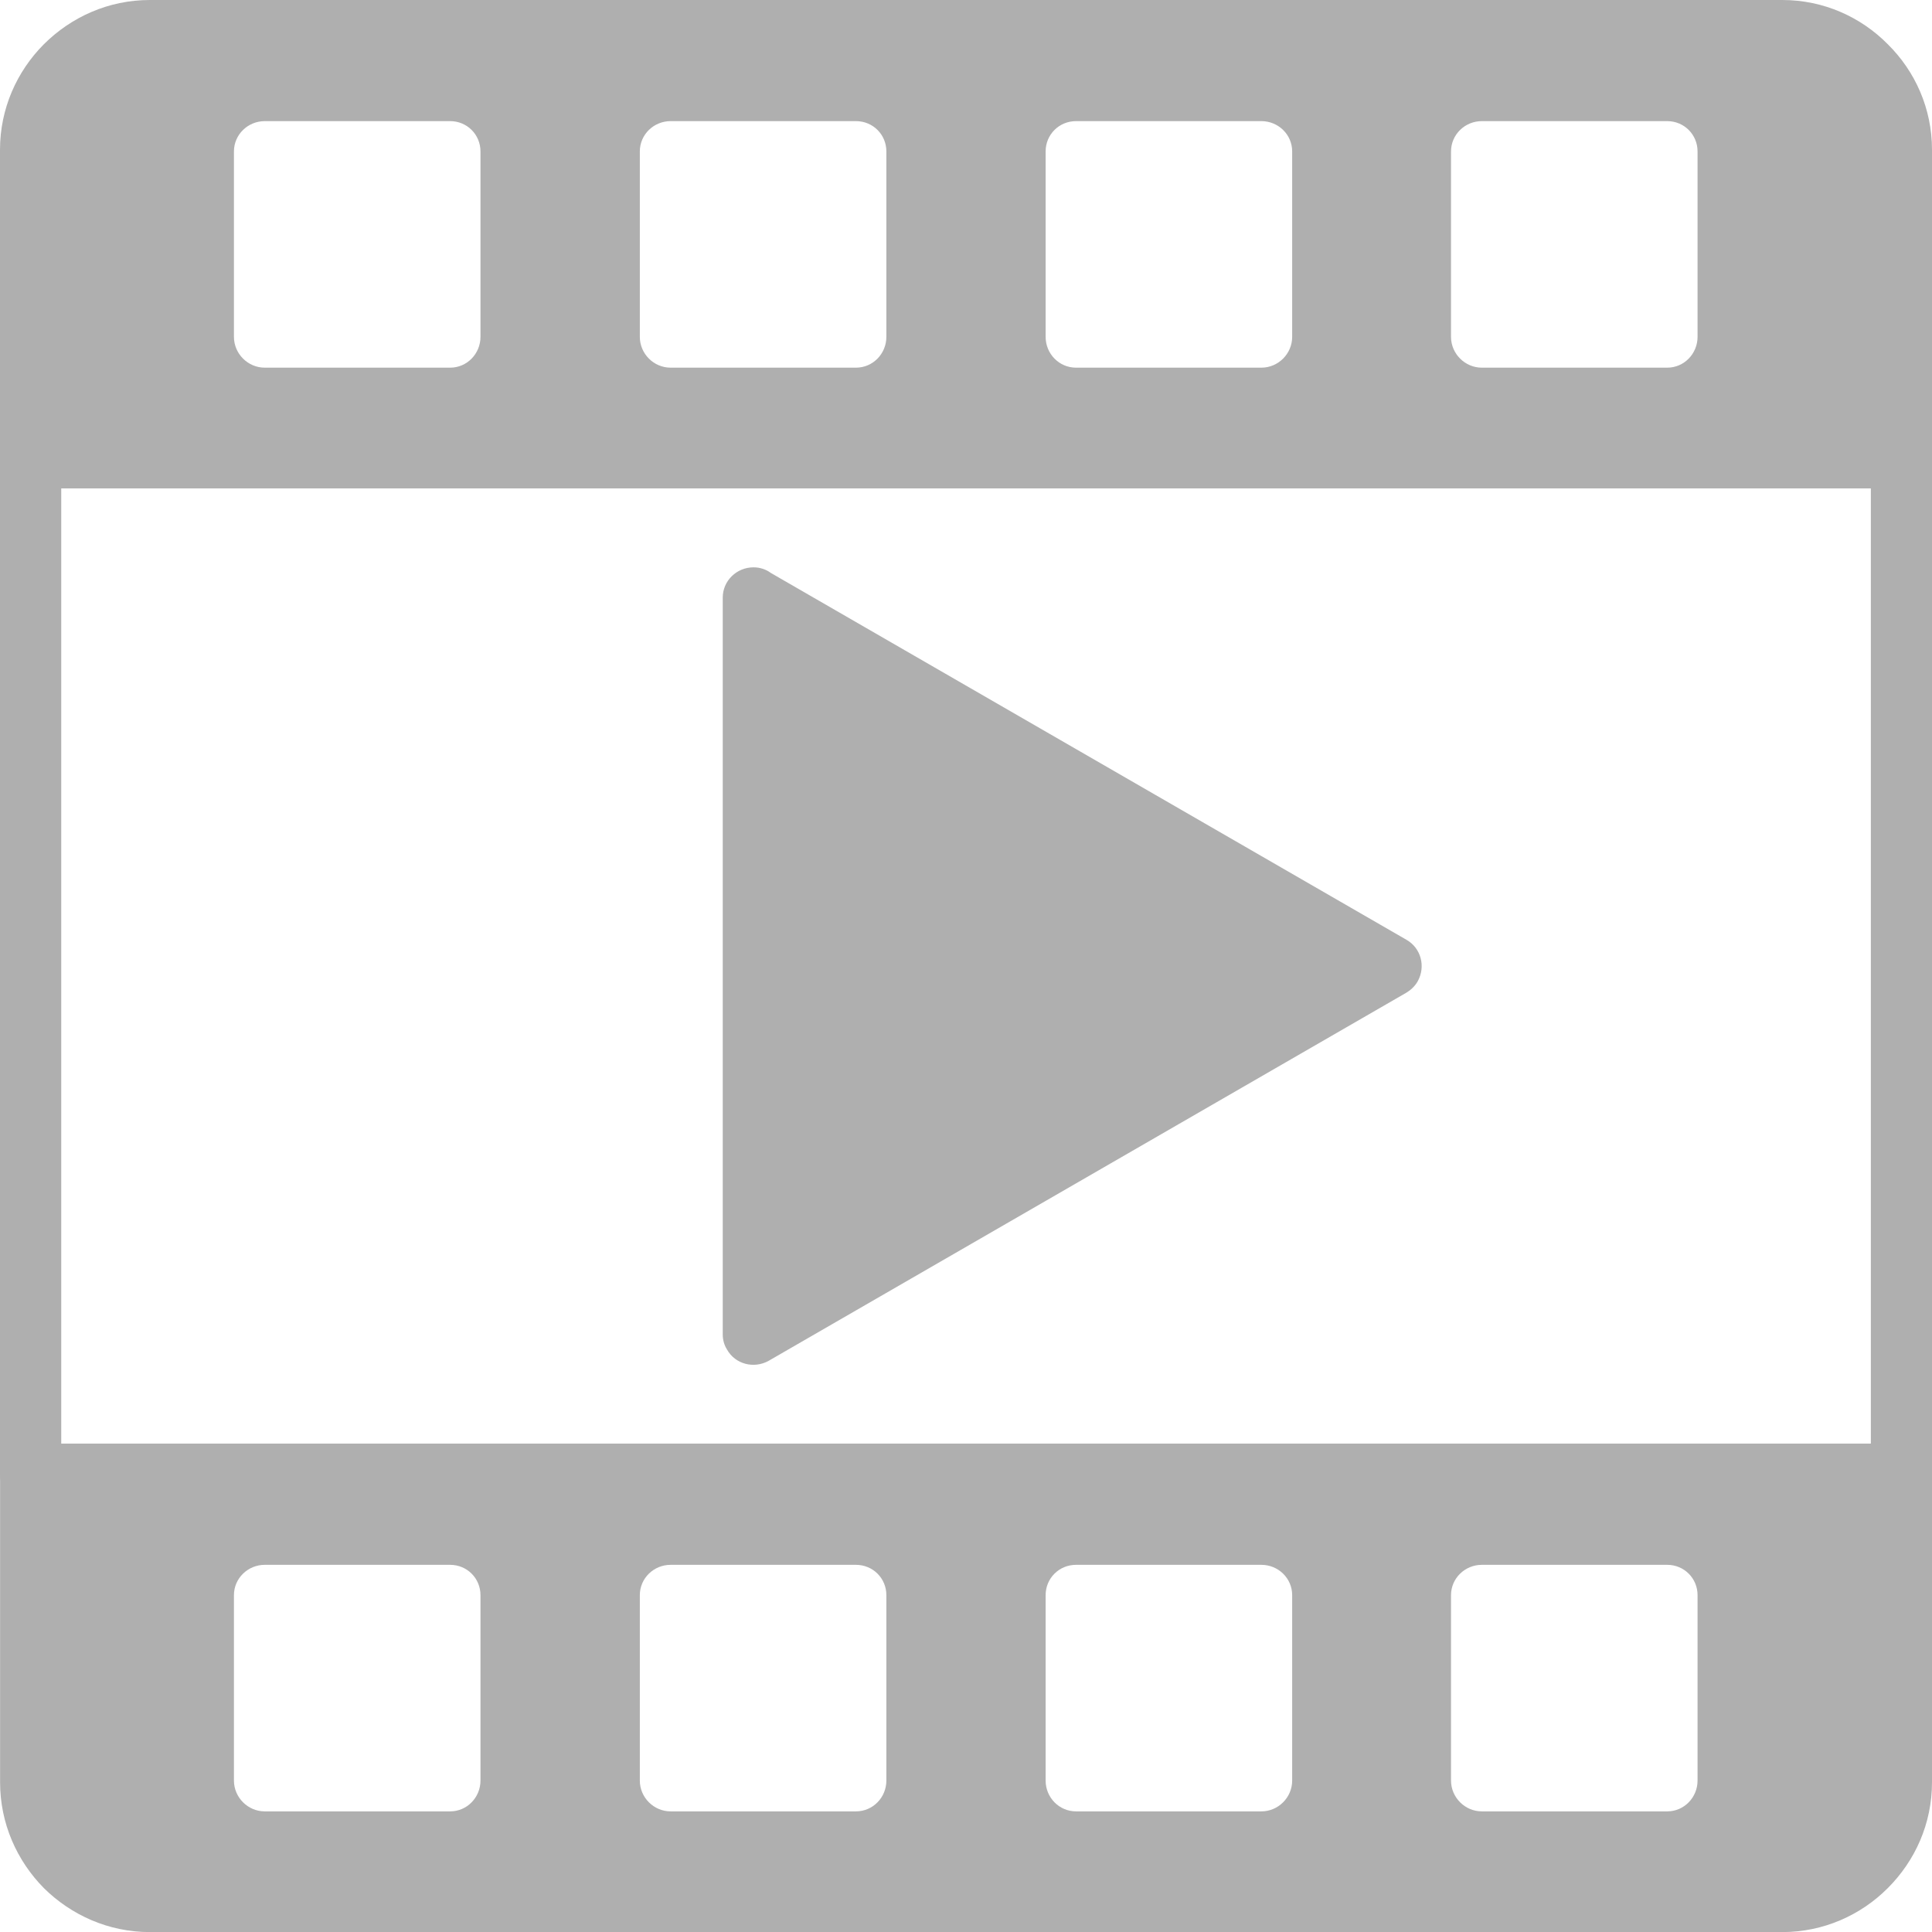 <svg width="23" height="23" viewBox="0 0 23 23" fill="none" xmlns="http://www.w3.org/2000/svg">
<g clip-path="url(#clip0_185_3579)">
<path fill-rule="evenodd" clip-rule="evenodd" d="M22.634 17.554V21.218C22.634 21.998 21.998 22.634 21.218 22.634H1.783C1.003 22.634 0.367 21.998 0.367 21.218V17.554H22.634ZM17.641 18.629H19.848C20.049 18.629 20.209 18.789 20.209 18.99V21.197C20.209 21.398 20.049 21.564 19.848 21.564H17.641C17.44 21.564 17.274 21.398 17.274 21.197V18.99C17.274 18.789 17.44 18.629 17.641 18.629ZM12.81 18.629H15.016C15.218 18.629 15.383 18.789 15.383 18.99V21.197C15.383 21.398 15.218 21.564 15.016 21.564H12.81C12.608 21.564 12.448 21.398 12.448 21.197V18.99C12.448 18.789 12.608 18.629 12.81 18.629ZM7.984 18.629H10.19C10.392 18.629 10.552 18.789 10.552 18.99V21.197C10.552 21.398 10.392 21.564 10.19 21.564H7.984C7.782 21.564 7.617 21.398 7.617 21.197V18.99C7.617 18.789 7.782 18.629 7.984 18.629ZM3.152 18.629H5.359C5.56 18.629 5.72 18.789 5.72 18.99V21.197C5.72 21.398 5.56 21.564 5.359 21.564H3.152C2.951 21.564 2.785 21.398 2.785 21.197V18.99C2.785 18.789 2.951 18.629 3.152 18.629Z" fill="#AFAFAF"/>
<path d="M23 17.554V21.218C23 21.709 22.799 22.153 22.473 22.478C22.153 22.799 21.708 23.001 21.218 23.001H1.783C1.292 23.001 0.848 22.799 0.523 22.478C0.202 22.153 0.001 21.709 0.001 21.218V17.554C0.001 17.352 0.166 17.187 0.368 17.187H22.634C22.836 17.187 23.002 17.352 23.002 17.554H23ZM22.272 21.218V17.916H0.729V21.218C0.729 21.507 0.848 21.77 1.039 21.962C1.231 22.153 1.494 22.272 1.783 22.272H21.218C21.507 22.272 21.771 22.153 21.962 21.962C22.153 21.77 22.272 21.507 22.272 21.218H22.272Z" fill="#AFAFAF"/>
<path fill-rule="evenodd" clip-rule="evenodd" d="M1.783 0.367H21.218C21.998 0.367 22.634 1.003 22.634 1.783V5.447H0.367V1.783C0.367 1.003 1.003 0.367 1.783 0.367ZM17.641 1.442H19.848C20.049 1.442 20.209 1.602 20.209 1.803V4.01C20.209 4.211 20.049 4.377 19.848 4.377H17.641C17.44 4.377 17.274 4.211 17.274 4.01V1.803C17.274 1.602 17.44 1.442 17.641 1.442ZM12.81 1.442H15.016C15.218 1.442 15.383 1.602 15.383 1.803V4.01C15.383 4.211 15.218 4.377 15.016 4.377H12.81C12.608 4.377 12.448 4.211 12.448 4.01V1.803C12.448 1.602 12.608 1.442 12.81 1.442ZM7.984 1.442H10.19C10.392 1.442 10.552 1.602 10.552 1.803V4.01C10.552 4.211 10.392 4.377 10.19 4.377H7.984C7.782 4.377 7.617 4.211 7.617 4.01V1.803C7.617 1.602 7.782 1.442 7.984 1.442ZM3.152 1.442H5.359C5.56 1.442 5.72 1.602 5.72 1.803V4.01C5.72 4.211 5.56 4.377 5.359 4.377H3.152C2.951 4.377 2.785 4.211 2.785 4.01V1.803C2.785 1.602 2.951 1.442 3.152 1.442Z" fill="#AFAFAF"/>
<path d="M1.783 0H21.218C21.709 0 22.153 0.202 22.474 0.527C22.799 0.848 23 1.292 23 1.783V5.447C23 5.649 22.835 5.814 22.633 5.814H0.367C0.165 5.814 0 5.649 0 5.447V1.783C0 1.292 0.202 0.848 0.522 0.527C0.848 0.202 1.292 0 1.783 0ZM21.218 0.734H1.783C1.494 0.734 1.23 0.848 1.039 1.039C0.848 1.23 0.729 1.494 0.729 1.783V5.085H22.272V1.783C22.272 1.494 22.153 1.23 21.962 1.039C21.77 0.848 21.507 0.734 21.218 0.734Z" fill="#AFAFAF"/>
<path d="M0.367 5.085H22.633C22.835 5.085 23 5.25 23 5.446V17.553C23 17.755 22.835 17.915 22.633 17.915H0.367C0.165 17.915 0 17.755 0 17.553V5.447C0 5.251 0.165 5.085 0.367 5.085V5.085ZM22.271 5.813H0.729V17.187H22.272V5.813H22.271Z" fill="#AFAFAF"/>
<path fill-rule="evenodd" clip-rule="evenodd" d="M16.562 11.502L12.763 13.694L8.971 15.885V11.502V7.116L12.763 9.306L16.562 11.502Z" fill="#AFAFAF"/>
<path d="M16.742 11.818L9.151 16.2C8.975 16.298 8.753 16.241 8.655 16.066C8.619 16.009 8.604 15.947 8.604 15.885V7.115C8.604 6.914 8.769 6.754 8.971 6.754C9.048 6.754 9.121 6.779 9.177 6.821L16.742 11.187C16.918 11.286 16.975 11.508 16.877 11.683C16.845 11.74 16.794 11.787 16.742 11.818L16.742 11.818ZM12.582 13.379L15.838 11.502L9.332 7.746V15.254L12.582 13.379Z" fill="#AFAFAF"/>
</g>
<defs>
<clipPath id="clip0_185_3579">
<rect width="23" height="23" fill="white"/>
</clipPath>
</defs>
</svg>
